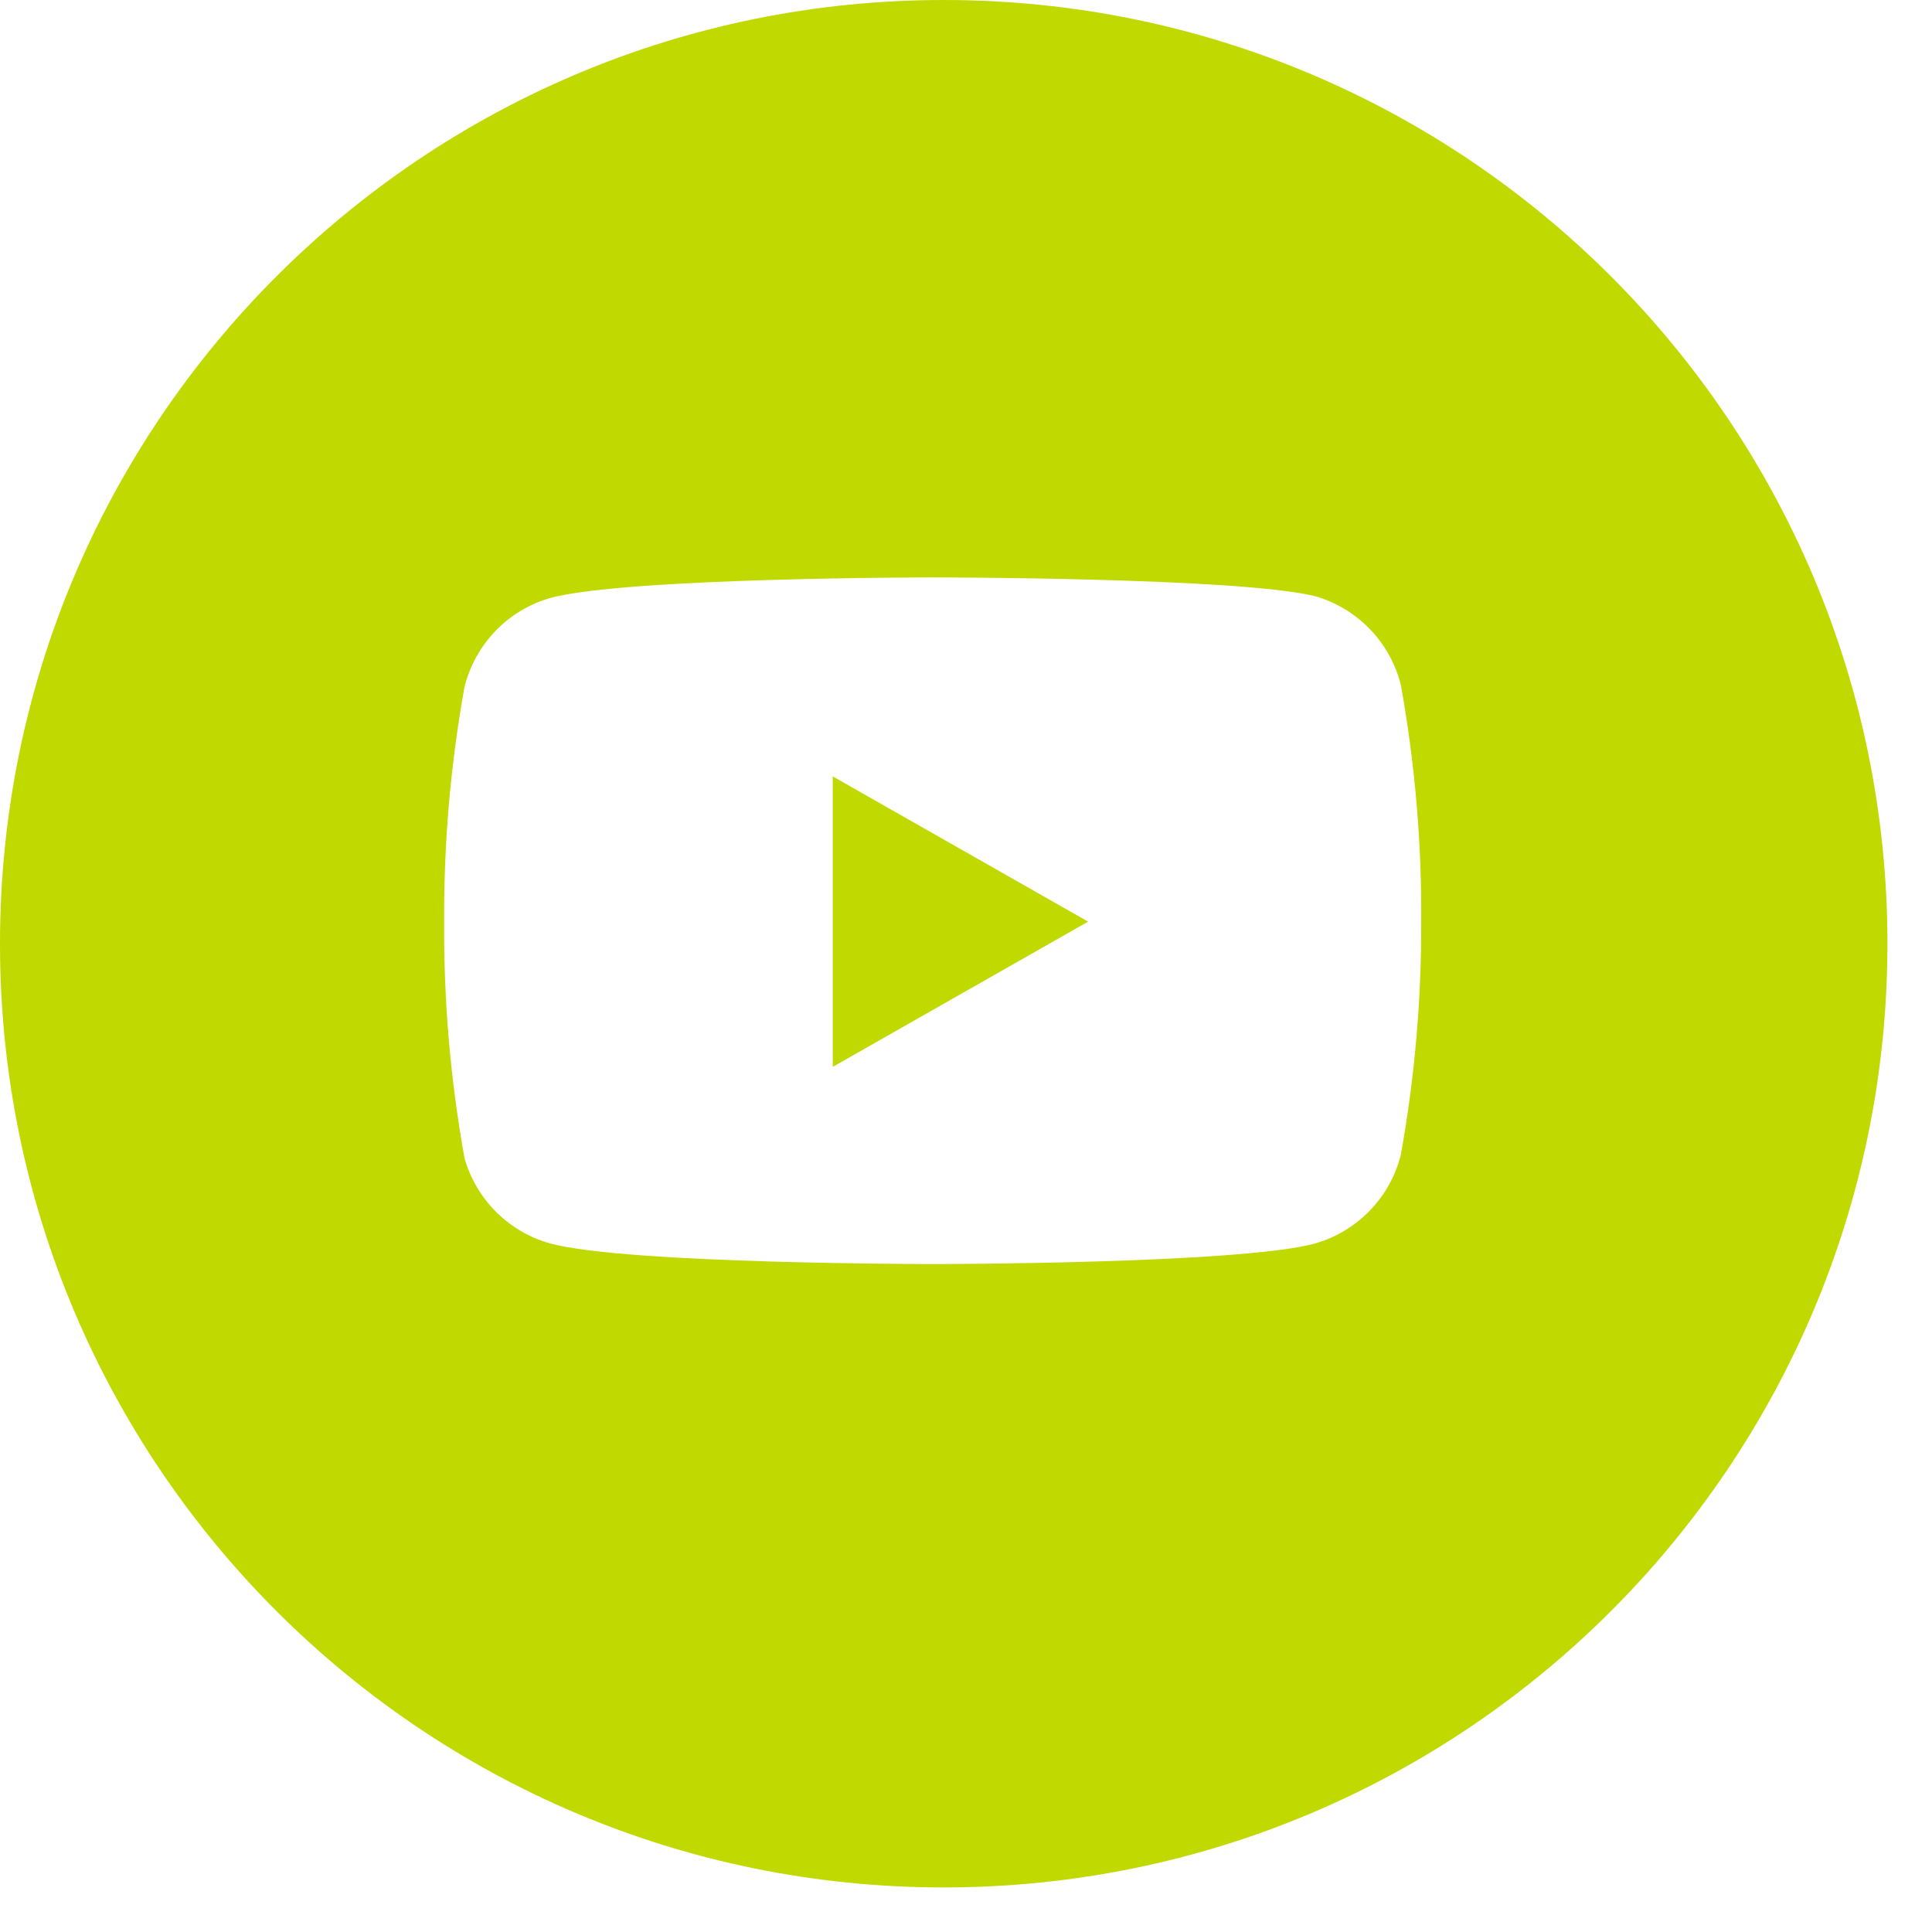 <svg width="29" height="29" viewBox="0 0 29 29" fill="none" xmlns="http://www.w3.org/2000/svg">
<path fill-rule="evenodd" clip-rule="evenodd" d="M28.331 14.166C28.331 21.989 21.989 28.331 14.166 28.331C6.342 28.331 0 21.989 0 14.166C0 6.342 6.342 0 14.166 0C21.989 0 28.331 6.342 28.331 14.166ZM21.027 10.28C20.948 9.964 20.786 9.674 20.559 9.44C20.332 9.206 20.047 9.036 19.733 8.947C18.587 8.667 14 8.667 14 8.667C14 8.667 9.413 8.667 8.267 8.974C7.953 9.062 7.668 9.232 7.441 9.467C7.214 9.701 7.053 9.991 6.973 10.307C6.763 11.471 6.661 12.651 6.667 13.834C6.659 15.025 6.762 16.215 6.973 17.387C7.061 17.694 7.226 17.972 7.452 18.197C7.679 18.421 7.959 18.583 8.267 18.667C9.413 18.974 14 18.974 14 18.974C14 18.974 18.587 18.974 19.733 18.667C20.047 18.578 20.332 18.408 20.559 18.174C20.786 17.94 20.948 17.65 21.027 17.334C21.235 16.179 21.337 15.007 21.333 13.834C21.341 12.642 21.238 11.453 21.027 10.28ZM12.5 16.014L16.333 13.834L12.5 11.654V16.014Z" fill="#C0D900"/>
</svg>
